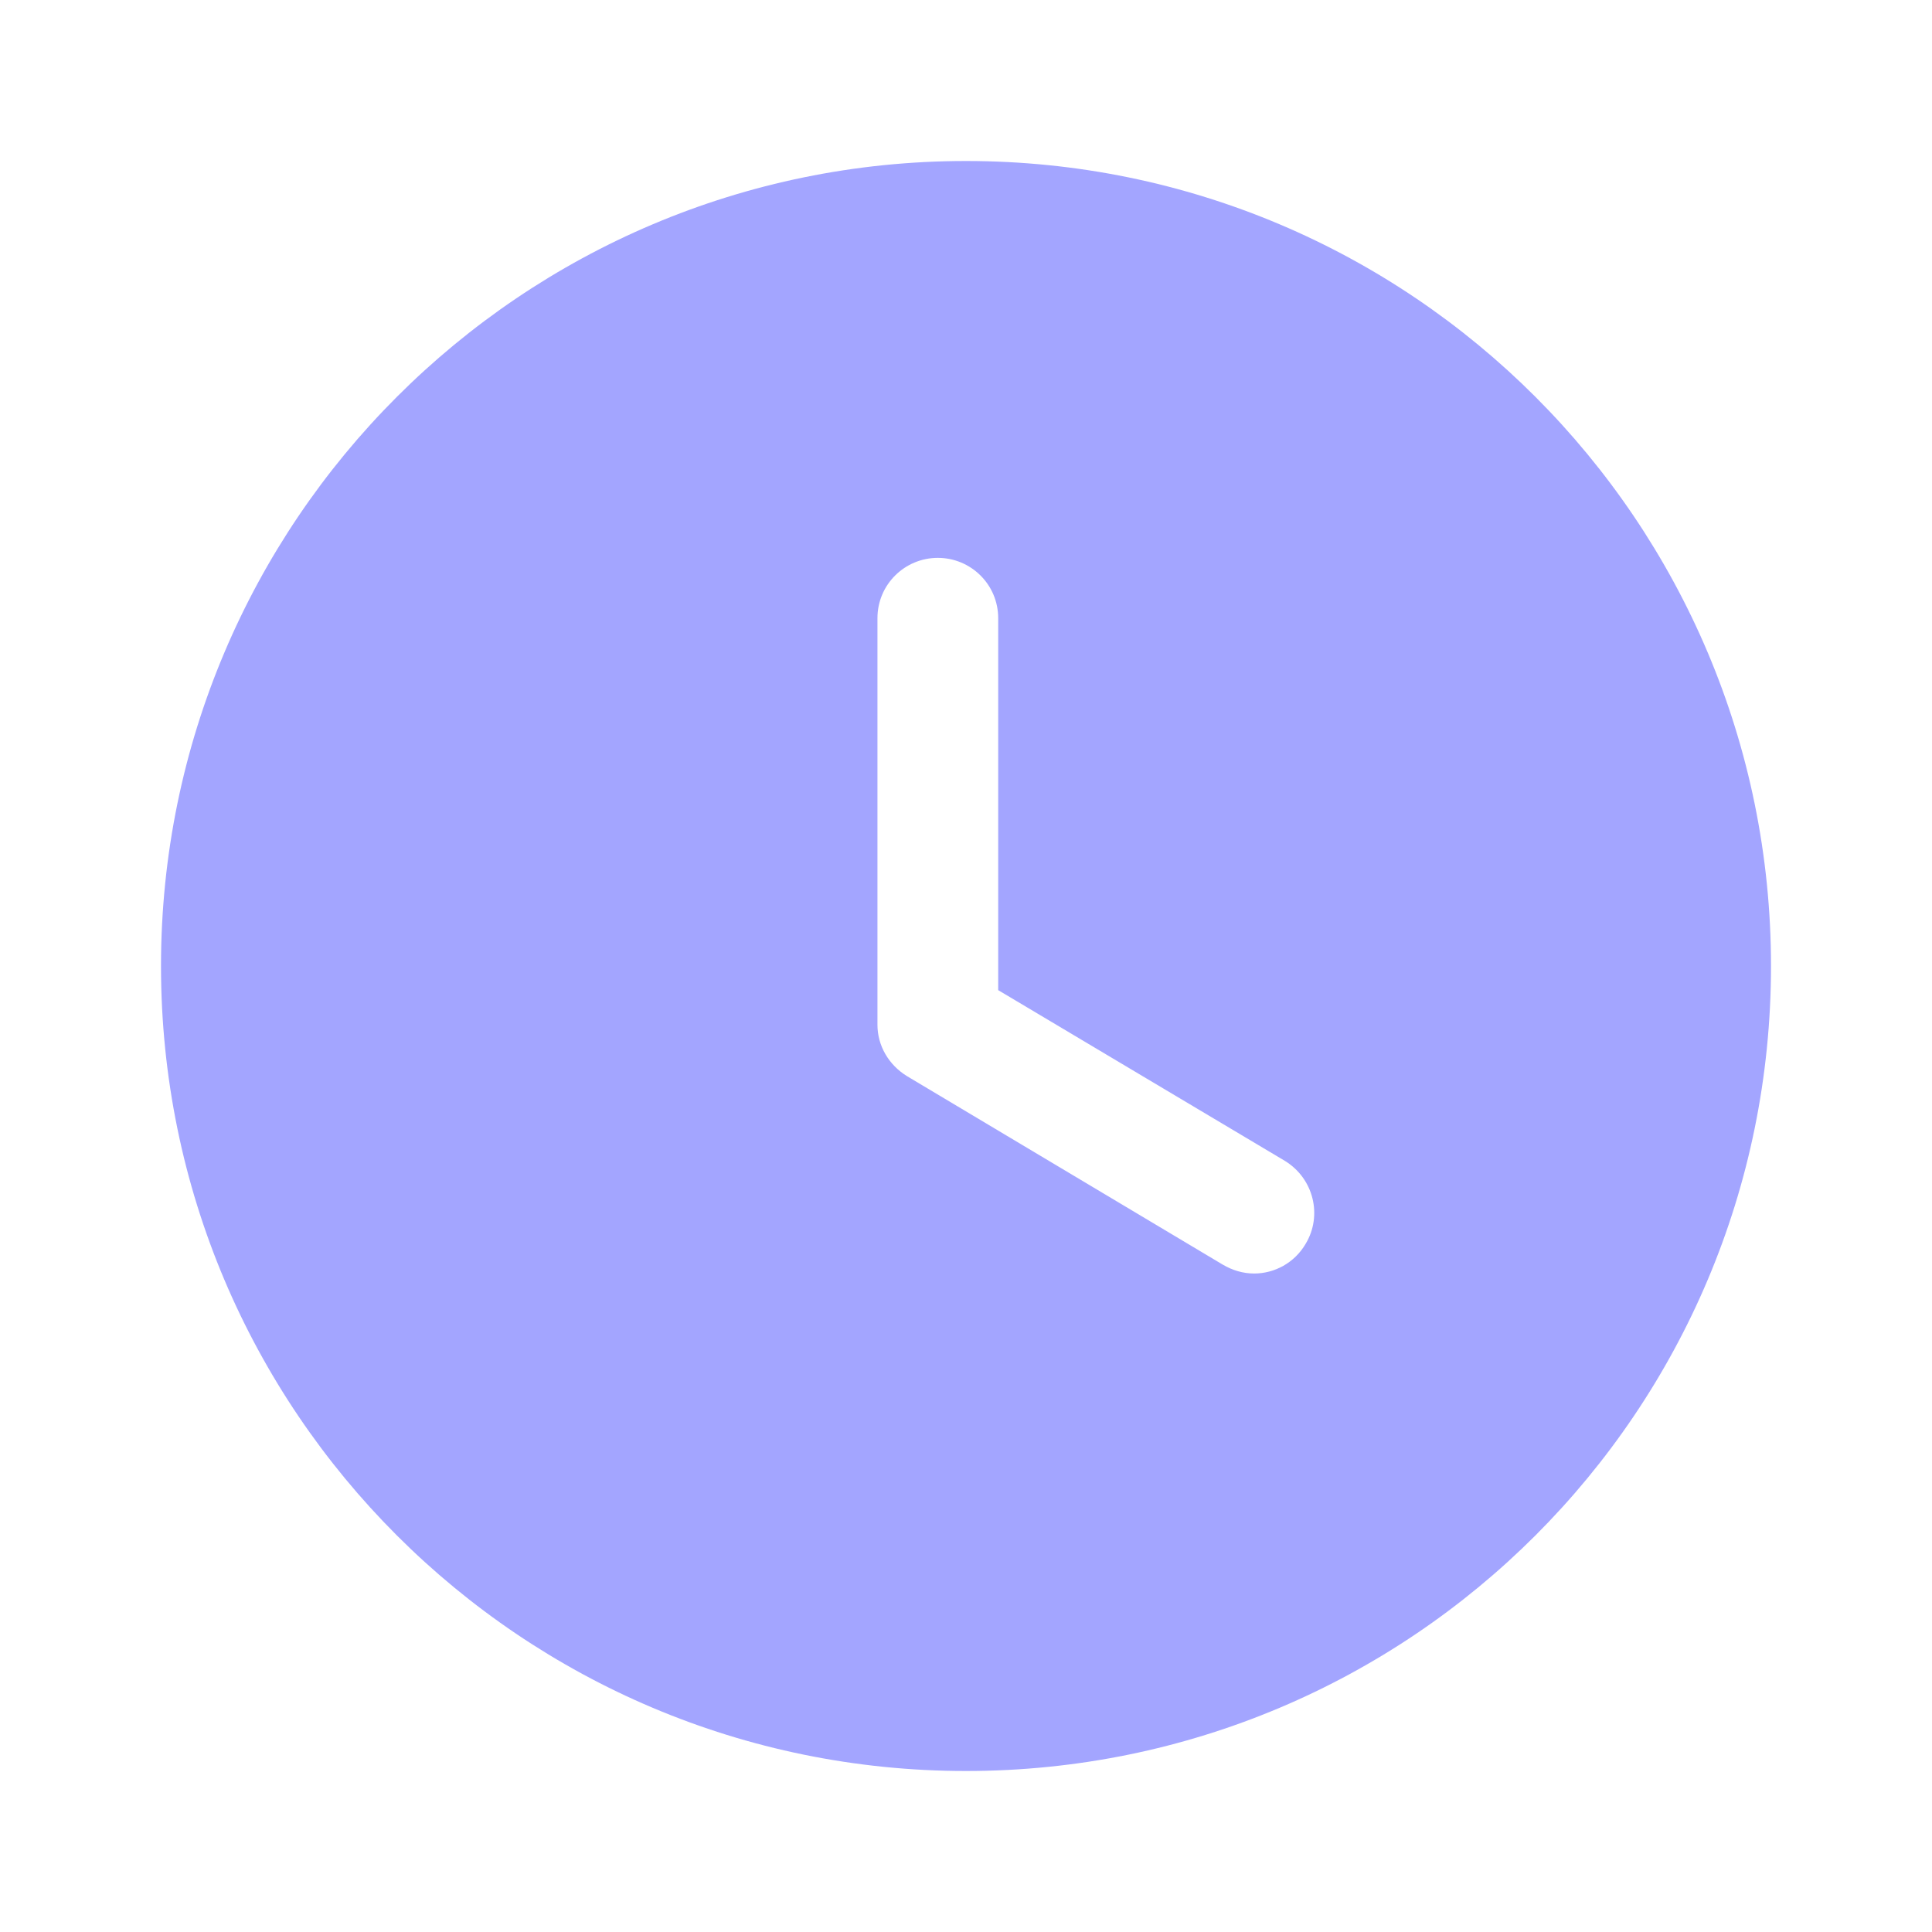 <?xml version="1.0" encoding="UTF-8"?> <svg xmlns="http://www.w3.org/2000/svg" width="48" height="48" viewBox="0 0 48 48" fill="none"><path fill-rule="evenodd" clip-rule="evenodd" d="M24 44C12.96 44 4 35.06 4 24C4 12.96 12.96 4 24 4C35.06 4 44 12.96 44 24C44 35.06 35.06 44 24 44ZM30.38 31.42C30.62 31.56 30.88 31.64 31.16 31.64C31.66 31.64 32.16 31.38 32.44 30.9C32.86 30.2 32.64 29.28 31.92 28.84L24.8 24.6V15.36C24.8 14.52 24.12 13.86 23.3 13.86C22.48 13.86 21.8 14.52 21.8 15.36V25.46C21.8 25.98 22.08 26.46 22.54 26.74L30.38 31.42Z" fill="#A3A5FF"></path></svg> 